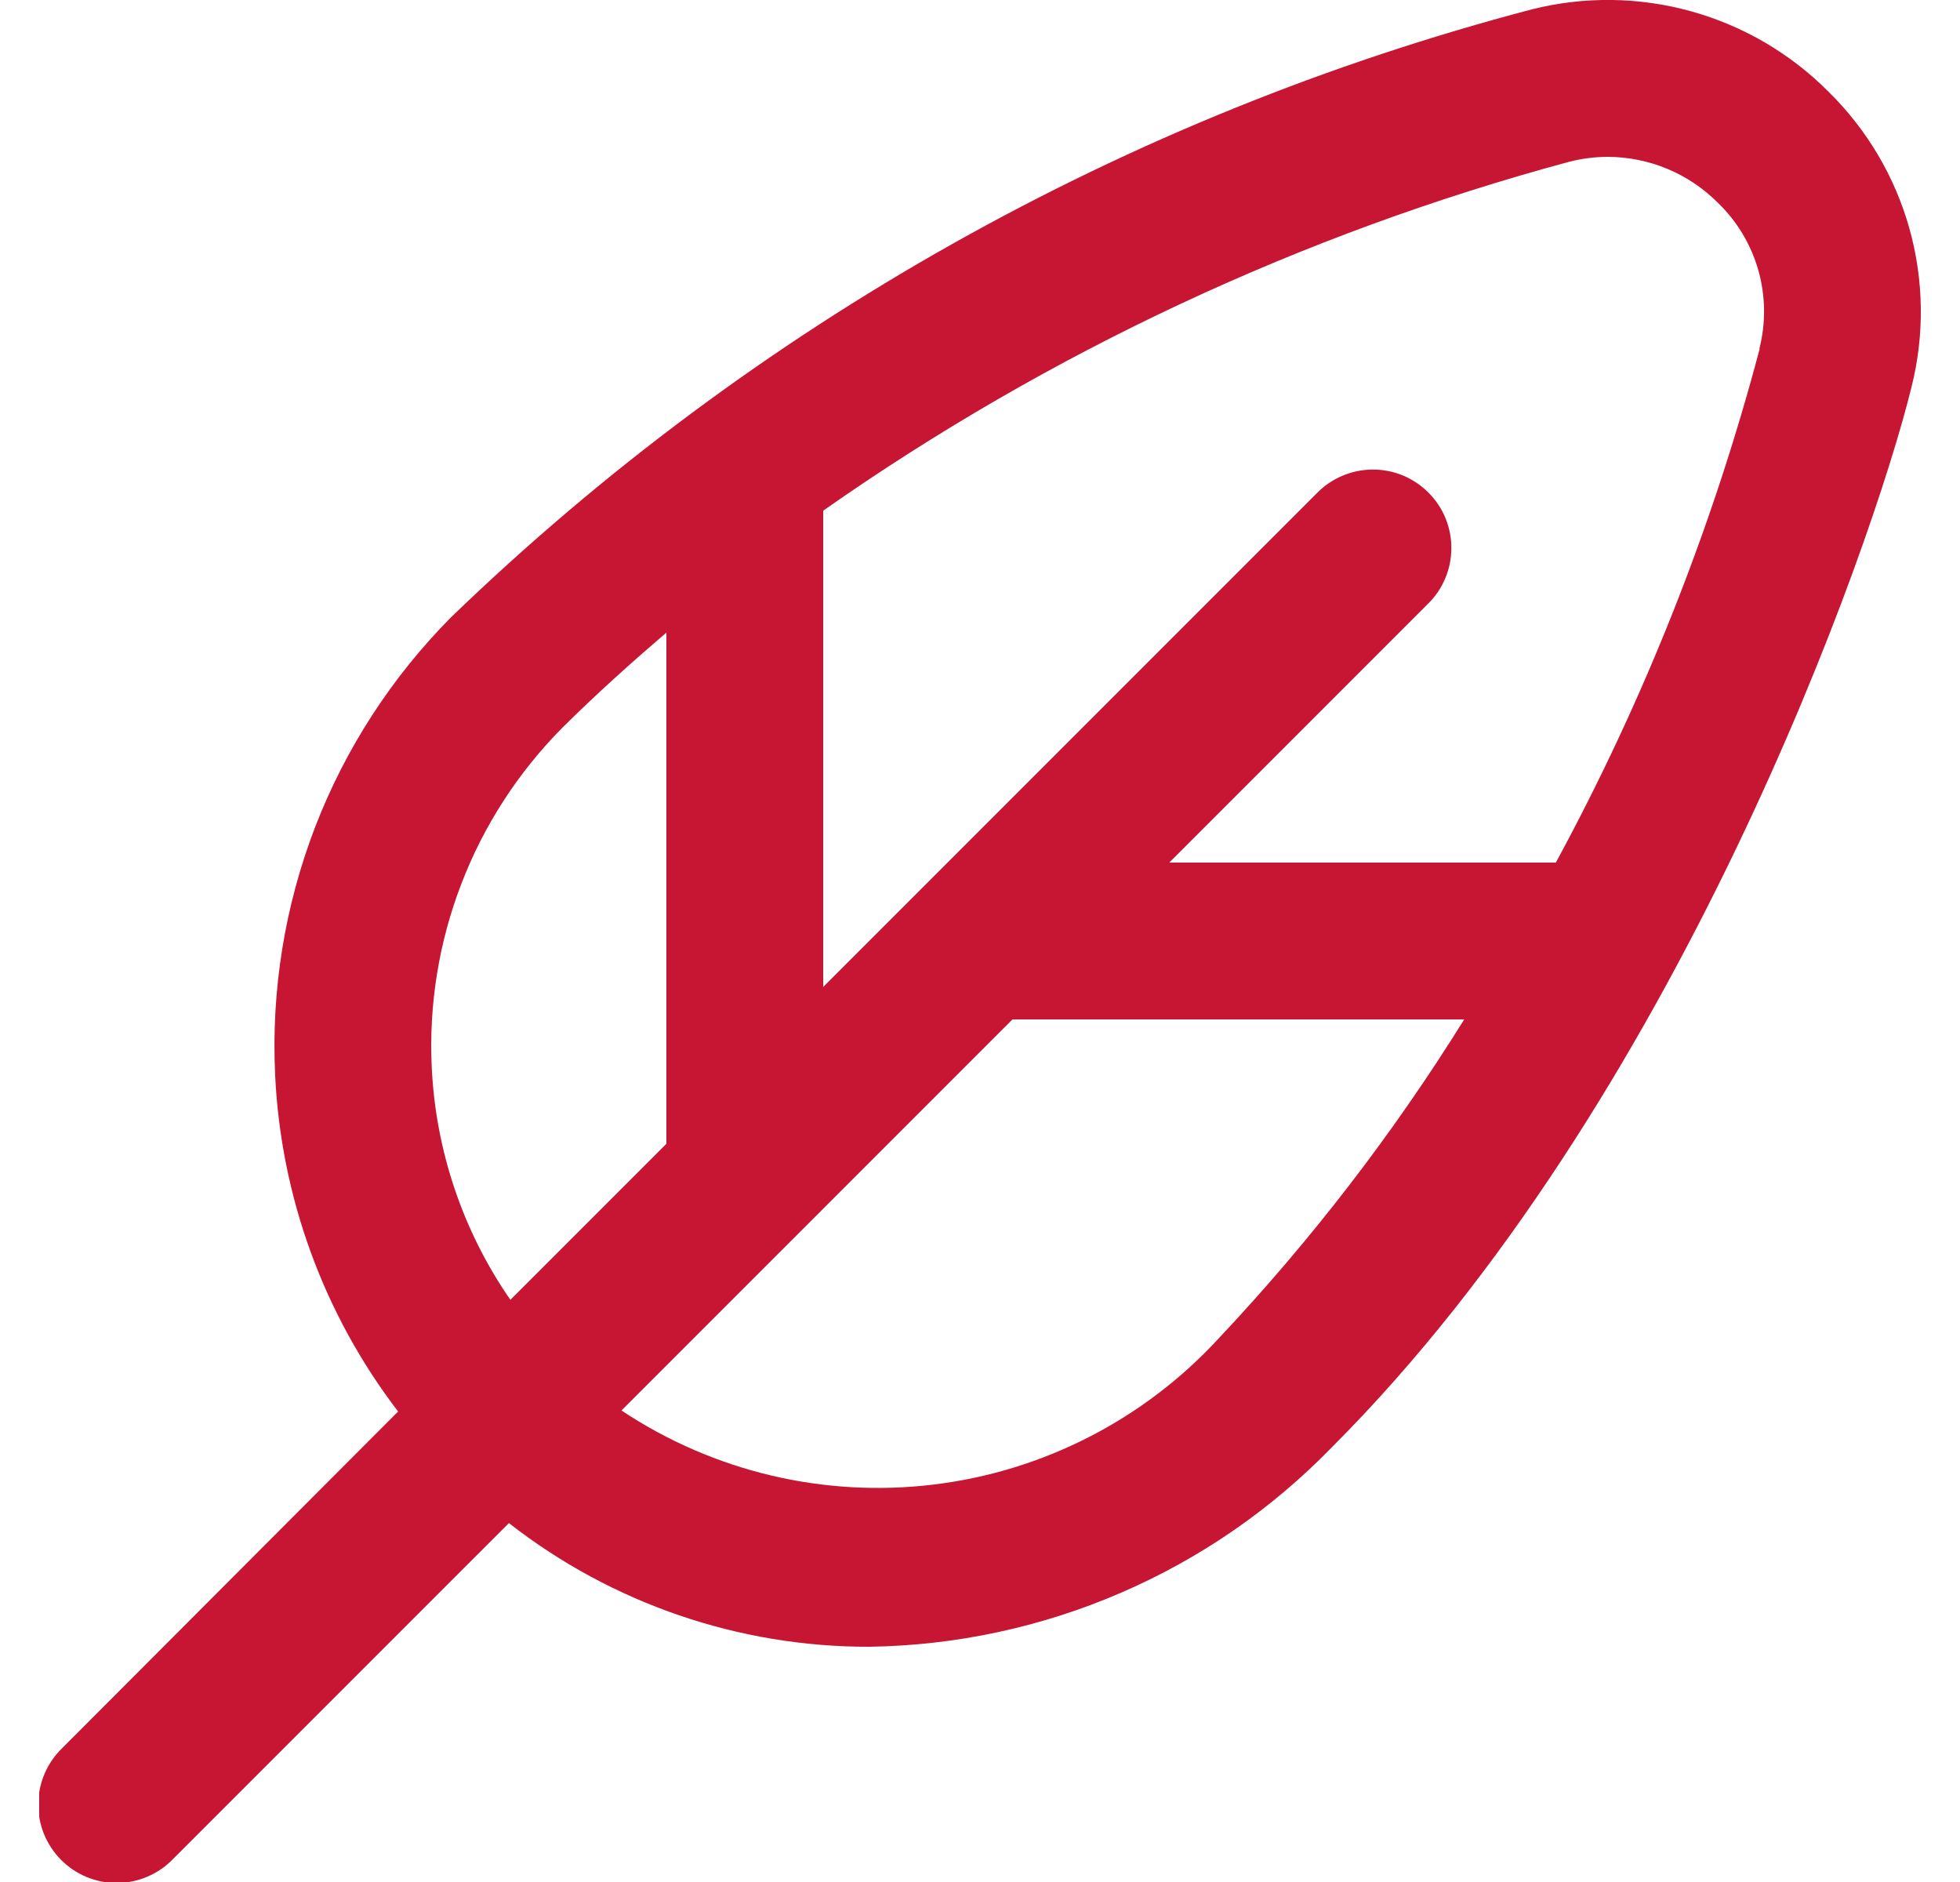 <svg xmlns="http://www.w3.org/2000/svg" width="25" height="24" viewBox="0 0 25 24" fill="none"><g clip-path="url(#clip0_2196_5446)"><path d="M23.327 1.174C22.842 0.684 22.237 0.33 21.573 0.145C20.909 -0.04 20.209 -0.049 19.54 0.119C14.358 1.48 9.611 4.148 5.756 7.869C4.998 8.632 4.406 9.545 4.019 10.548C3.633 11.552 3.459 12.626 3.509 13.7C3.581 15.26 4.128 16.761 5.078 18L0.793 22.293C0.698 22.385 0.621 22.496 0.569 22.618C0.517 22.74 0.489 22.871 0.488 23.004C0.487 23.137 0.512 23.268 0.562 23.391C0.613 23.514 0.687 23.626 0.781 23.72C0.875 23.813 0.986 23.888 1.109 23.938C1.232 23.988 1.364 24.014 1.496 24.012C1.629 24.011 1.76 23.984 1.882 23.931C2.004 23.879 2.115 23.803 2.207 23.707L6.491 19.423C7.804 20.448 9.423 21.004 11.089 21C12.191 20.984 13.28 20.751 14.292 20.314C15.305 19.878 16.221 19.246 16.989 18.455C21.389 14.055 23.872 7.009 24.383 4.93C24.549 4.266 24.539 3.571 24.354 2.912C24.169 2.253 23.815 1.654 23.327 1.174V1.174ZM5.507 13.608C5.469 12.811 5.598 12.014 5.885 11.27C6.171 10.525 6.61 9.848 7.172 9.281C7.6 8.856 8.045 8.457 8.5 8.067V14.586L6.51 16.576C5.904 15.701 5.556 14.672 5.507 13.608V13.608ZM15.545 17.067C14.593 18.102 13.302 18.764 11.906 18.932C10.509 19.101 9.098 18.766 7.927 17.987L10.206 15.708L12.914 13H18.676C17.77 14.457 16.721 15.819 15.545 17.067ZM22.445 4.447C21.842 6.727 20.969 8.927 19.845 11H14.914L18.207 7.707C18.303 7.615 18.379 7.505 18.431 7.383C18.484 7.261 18.511 7.129 18.512 6.997C18.514 6.864 18.488 6.732 18.438 6.609C18.388 6.486 18.313 6.375 18.219 6.281C18.125 6.187 18.014 6.113 17.891 6.062C17.768 6.012 17.636 5.987 17.504 5.988C17.371 5.989 17.24 6.017 17.118 6.069C16.996 6.121 16.885 6.198 16.793 6.293L11.793 11.293L10.5 12.586V6.512C13.391 4.486 16.613 2.98 20.022 2.061C20.18 2.021 20.343 2.001 20.506 2C20.768 2.001 21.027 2.053 21.269 2.154C21.511 2.255 21.73 2.403 21.915 2.589C22.159 2.825 22.335 3.121 22.428 3.447C22.52 3.774 22.525 4.119 22.441 4.447H22.445Z" fill="#C61633"></path></g><defs><clipPath id="clip0_2196_5446"><rect width="24" height="24" fill="white" transform="translate(0.5)"></rect></clipPath></defs></svg>